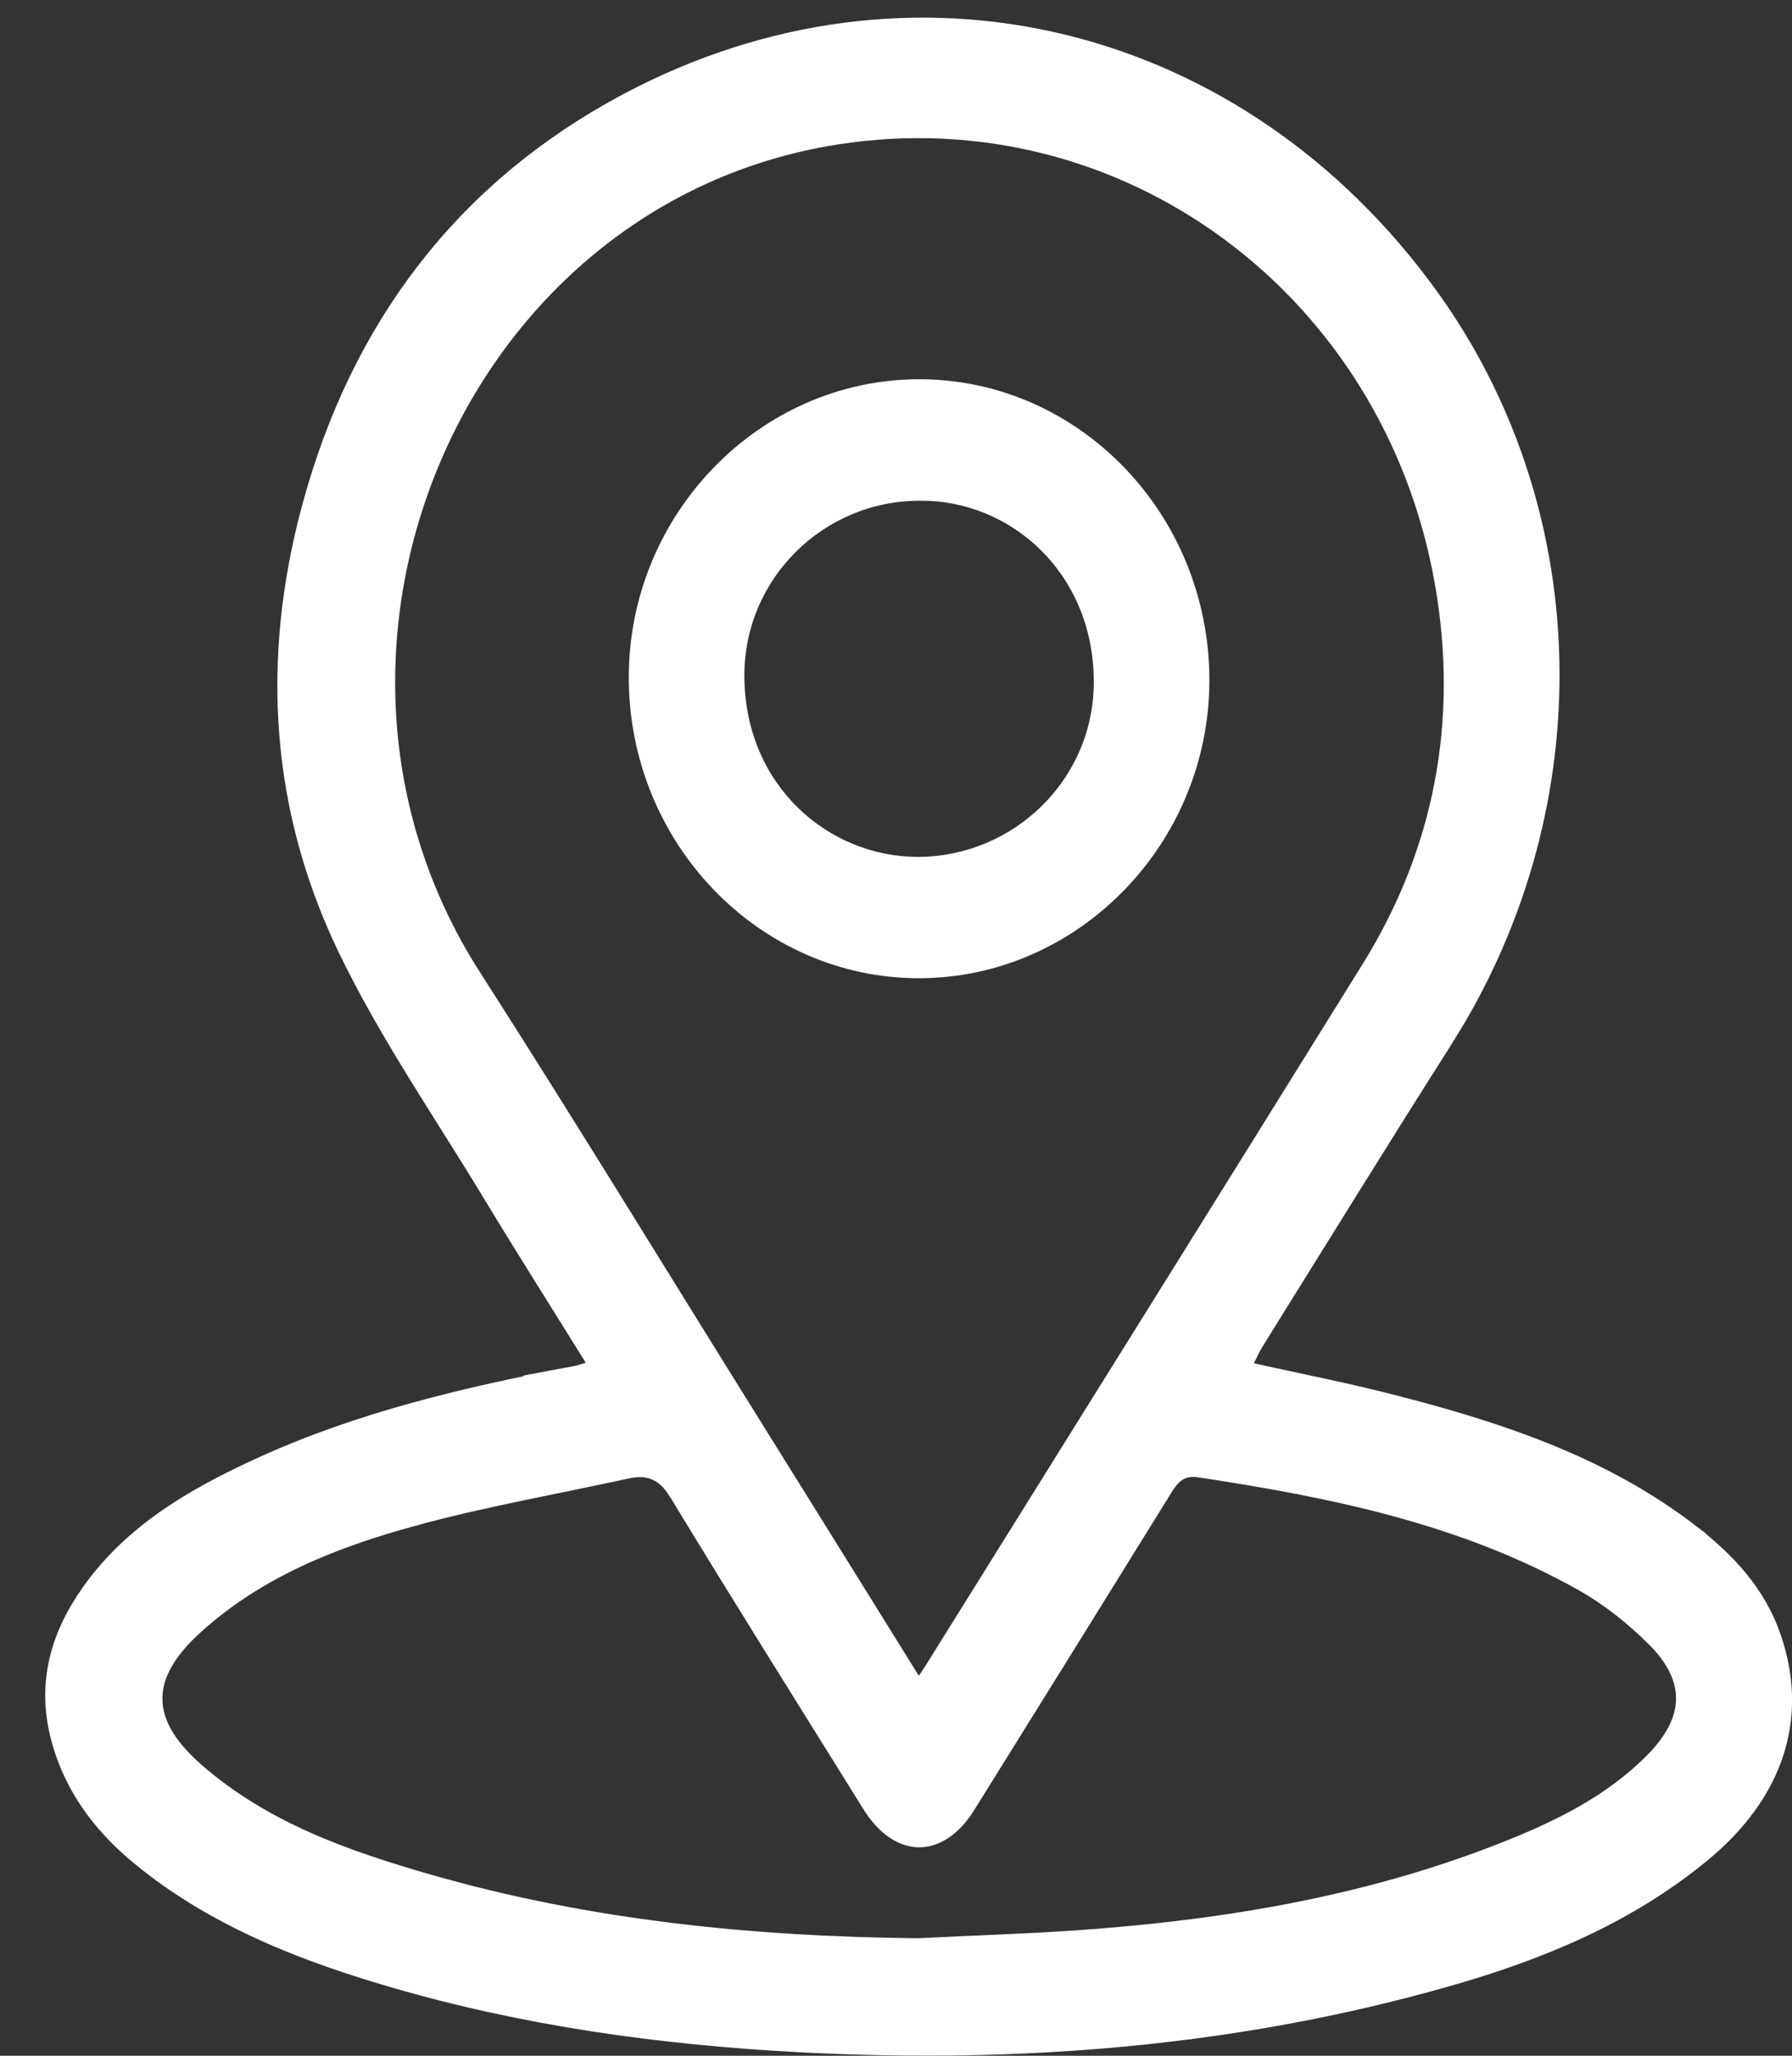 <svg width="34" height="39" viewBox="0 0 34 39" fill="none" xmlns="http://www.w3.org/2000/svg">
<rect x="0" y="0" width="34" height="39" fill="#333333" stroke="none"/>
<g clip-path="url(#clip0_1049_2068)">
<path d="M12.056 2.23C17.299 -0.56 23.325 0.934 26.851 5.809C29.643 9.669 29.833 14.919 27.365 19.137L27.118 19.543C25.902 21.454 24.712 23.386 23.516 25.303V25.304C23.45 25.41 23.383 25.562 23.343 25.641L23.057 26.214L23.683 26.352C24.578 26.55 25.399 26.711 26.222 26.919C28.279 27.441 30.218 28.073 31.871 29.343V29.344C32.533 29.854 33.052 30.422 33.308 31.16V31.161C33.553 31.867 33.559 32.533 33.36 33.148C33.159 33.767 32.738 34.366 32.079 34.909C30.695 36.047 29.074 36.716 27.334 37.209C23.373 38.334 19.324 38.65 15.205 38.435C12.593 38.298 10.034 37.945 7.539 37.215C5.992 36.763 4.535 36.202 3.266 35.278L3.015 35.088L2.751 34.871C2.159 34.354 1.716 33.759 1.487 32.999C1.199 32.047 1.408 31.21 1.98 30.401C2.725 29.347 3.809 28.706 5.038 28.139C6.916 27.273 8.918 26.804 10.983 26.41L10.982 26.409C11.036 26.399 11.082 26.386 11.116 26.375C11.155 26.363 11.192 26.352 11.253 26.334L11.885 26.149L11.539 25.59C10.874 24.519 10.239 23.519 9.623 22.5C8.664 20.913 7.655 19.46 6.881 17.859C5.636 15.281 5.457 12.546 6.209 9.739C7.114 6.361 9.066 3.822 12.056 2.23ZM22.808 27.532C22.546 27.492 22.303 27.543 22.101 27.699C21.937 27.825 21.832 28.002 21.779 28.088C20.543 30.084 19.305 32.076 18.064 34.068C17.822 34.457 17.584 34.547 17.439 34.546C17.292 34.545 17.05 34.45 16.804 34.055C15.58 32.088 14.351 30.133 13.153 28.158L13.045 27.998C12.929 27.845 12.785 27.707 12.595 27.62C12.336 27.499 12.069 27.506 11.825 27.559C10.499 27.85 9.086 28.097 7.733 28.467V28.468C6.232 28.88 4.715 29.465 3.462 30.605C2.937 31.083 2.572 31.624 2.582 32.248C2.591 32.871 2.972 33.402 3.506 33.867C4.848 35.034 6.461 35.59 8.015 36.038C11.1 36.927 14.25 37.239 17.418 37.271H17.433L17.449 37.27C18.561 37.213 19.712 37.181 20.845 37.091C23.542 36.879 26.214 36.411 28.781 35.378H28.782C29.763 34.983 30.768 34.492 31.59 33.666H31.591C32.002 33.254 32.288 32.785 32.299 32.252C32.311 31.712 32.038 31.238 31.625 30.827H31.623C31.202 30.409 30.714 30.023 30.188 29.727C27.859 28.418 25.313 27.913 22.808 27.532ZM27.722 11.023C26.716 5.215 21.459 1.359 15.811 2.248H15.81C8.382 3.418 4.57 12.29 8.683 18.71C10.458 21.48 12.171 24.286 13.918 27.088C14.937 28.721 15.954 30.359 17.009 32.056L17.423 32.722L17.853 32.065C17.938 31.935 17.996 31.85 18.043 31.775L18.041 31.774C20.787 27.368 23.538 22.964 26.278 18.554C27.715 16.241 28.184 13.69 27.722 11.023Z" fill="white" stroke="white"/>
<path d="M11.93 12.837C11.937 9.747 14.415 7.203 17.427 7.195C20.47 7.187 22.953 9.76 22.946 12.916C22.939 16.006 20.46 18.55 17.449 18.558C14.406 18.566 11.923 15.993 11.93 12.837ZM17.465 9.5C15.639 9.487 14.105 10.974 14.123 12.848C14.143 14.928 15.74 16.256 17.41 16.256C19.237 16.256 20.77 14.779 20.753 12.904C20.733 10.825 19.135 9.485 17.465 9.5Z" fill="white"/>
</g>
<defs>
<clipPath id="clip0_1049_2068">
<rect width="33.143" height="38.667" fill="white" transform="translate(0.857 0.333)"/>
</clipPath>
</defs>
</svg>
